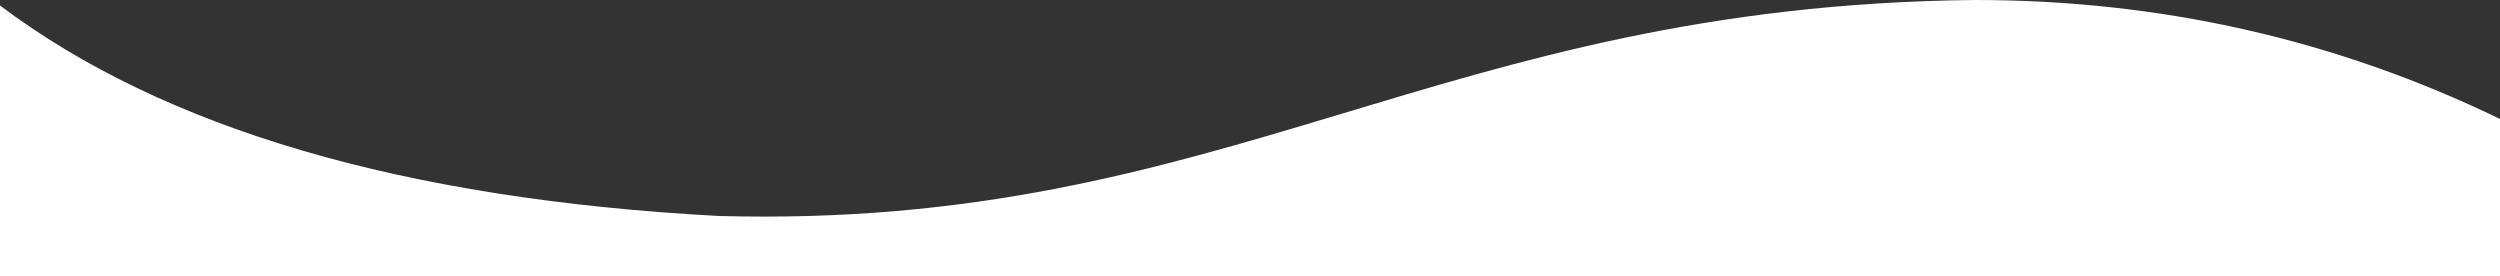 <?xml version="1.0" encoding="UTF-8"?>
<svg width="1366px" height="151px" viewBox="0 0 1366 151" version="1.1" xmlns="http://www.w3.org/2000/svg" xmlns:xlink="http://www.w3.org/1999/xlink">
    <rect x="0" y="0" width="1366" height="151" fill="#333333" stroke="none"/>
    <!-- Generator: Sketch 43.2 (39069) - http://www.bohemiancoding.com/sketch -->
    <title>wave</title>
    <desc>Created with Sketch.</desc>
    <defs></defs>
    <g id="Page-1" stroke="none" stroke-width="1" fill="none" fill-rule="evenodd">
        <g id="Artboard-5" transform="translate(0, -438)" fill-rule="nonzero" fill="#FFFFFF">
            <g id="wave" transform="translate(683, 513.5) scale(-1, 1) translate(-683, -513.5) translate(0, 438)">
                <path d="M-4.54747351e-13,65 C89.538,21.667 185.195,5.68434189e-14 286.971,5.68434189e-14 C580.705,3 694.678,125.758 973.527,118 C1145.615,108.728 1276.439,70.395 1366,3 L1366,151 L-4.54747351e-13,151 L-4.54747351e-13,65 Z"></path>
            </g>
        </g>
    </g>
</svg>